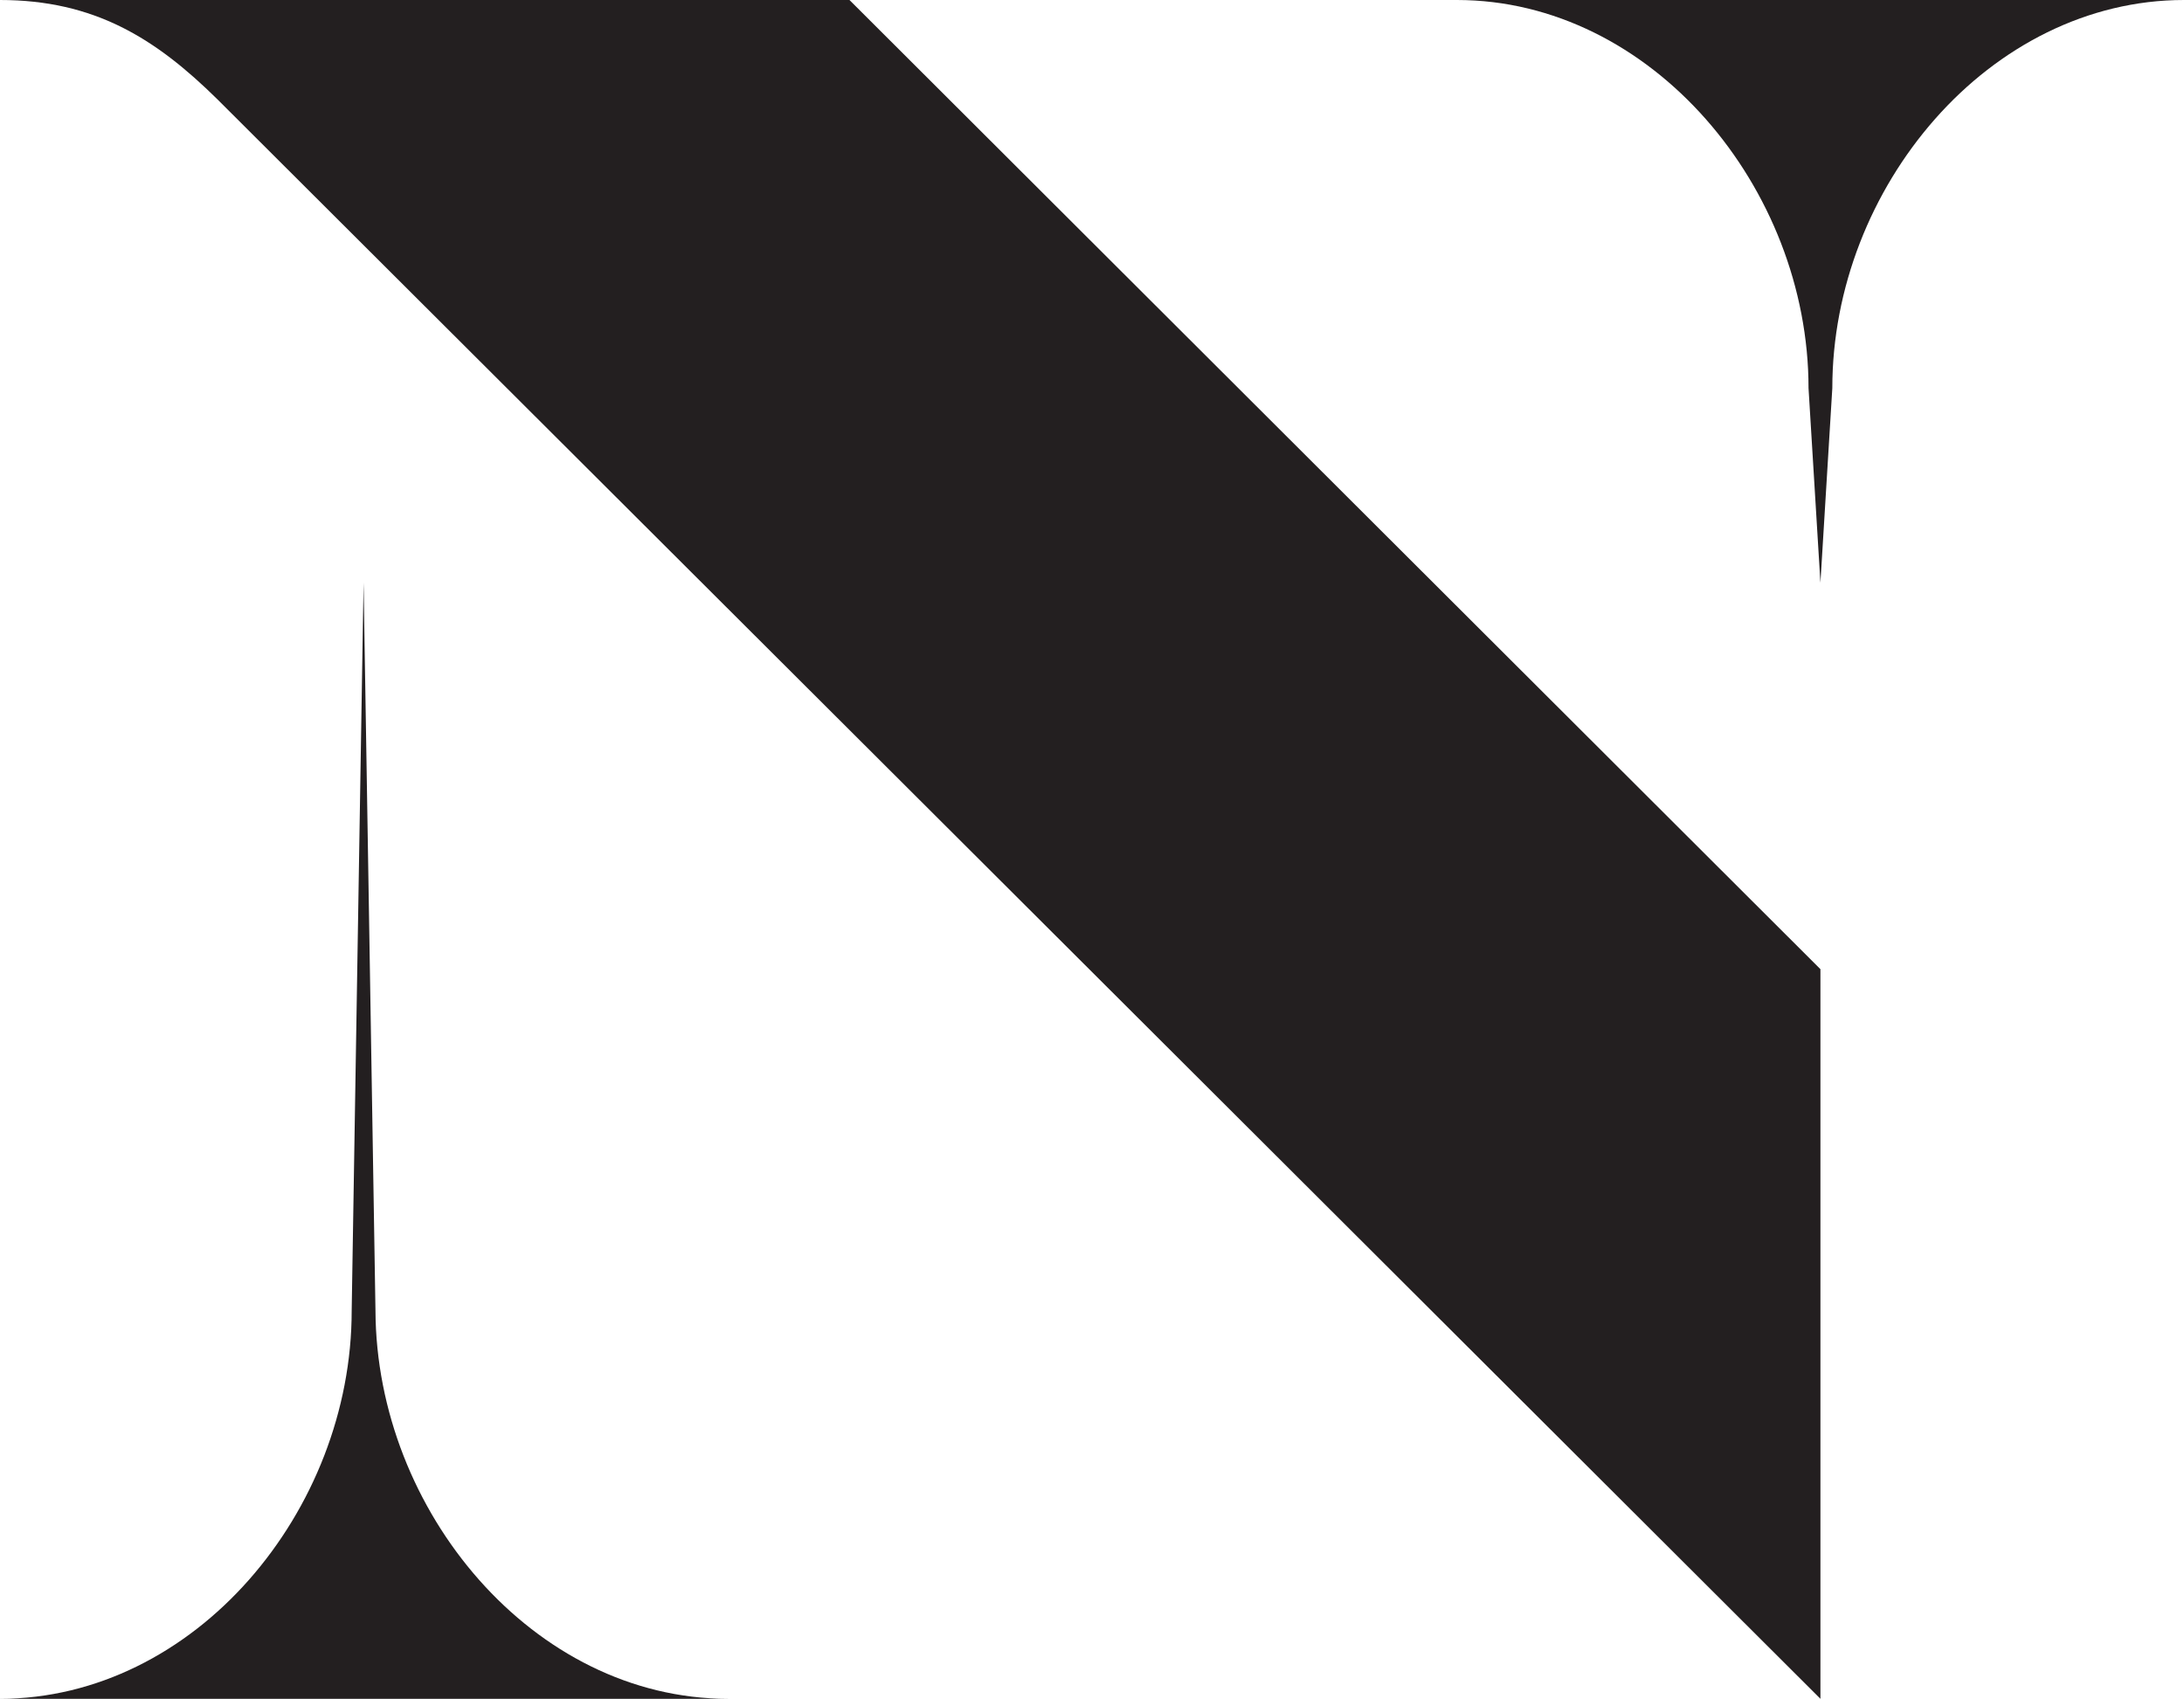 <?xml version="1.0" encoding="utf-8"?>
<!-- Generator: Adobe Illustrator 24.3.0, SVG Export Plug-In . SVG Version: 6.00 Build 0)  -->
<svg version="1.1" id="Layer_1" xmlns="http://www.w3.org/2000/svg" xmlns:xlink="http://www.w3.org/1999/xlink" x="0px" y="0px"
	 viewBox="0 0 25.71 20" style="enable-background:new 0 0 25.71 20;" xml:space="preserve">
<style type="text/css">
	.st0{display:none;}
	.st1{display:inline;fill:#FFFFFF;}
	.st2{display:inline;fill:#231F20;}
	.st3{fill:#231F20;}
</style>
<g>
	<path class="st3" d="M10,0L2.95,0H1.39H0c1.11,0,1.83,0.45,2.56,1.17h0L21.43,20v-8.59L10,0z"/>
	<path class="st3" d="M8.57,20H0c1.14,0,2.18-0.55,2.93-1.4c0.75-0.85,1.21-1.99,1.21-3.17l0.14-8.57l0.14,8.57
		C4.43,17.79,6.28,20,8.57,20z"/>
	<path class="st3" d="M25.71,0c-1.14,0-2.18,0.55-2.93,1.4c-0.75,0.85-1.21,1.99-1.21,3.17l-0.14,2.29l-0.14-2.29
		c0-2.36-1.85-4.57-4.14-4.57H25.71z"/>
</g>
</svg>

